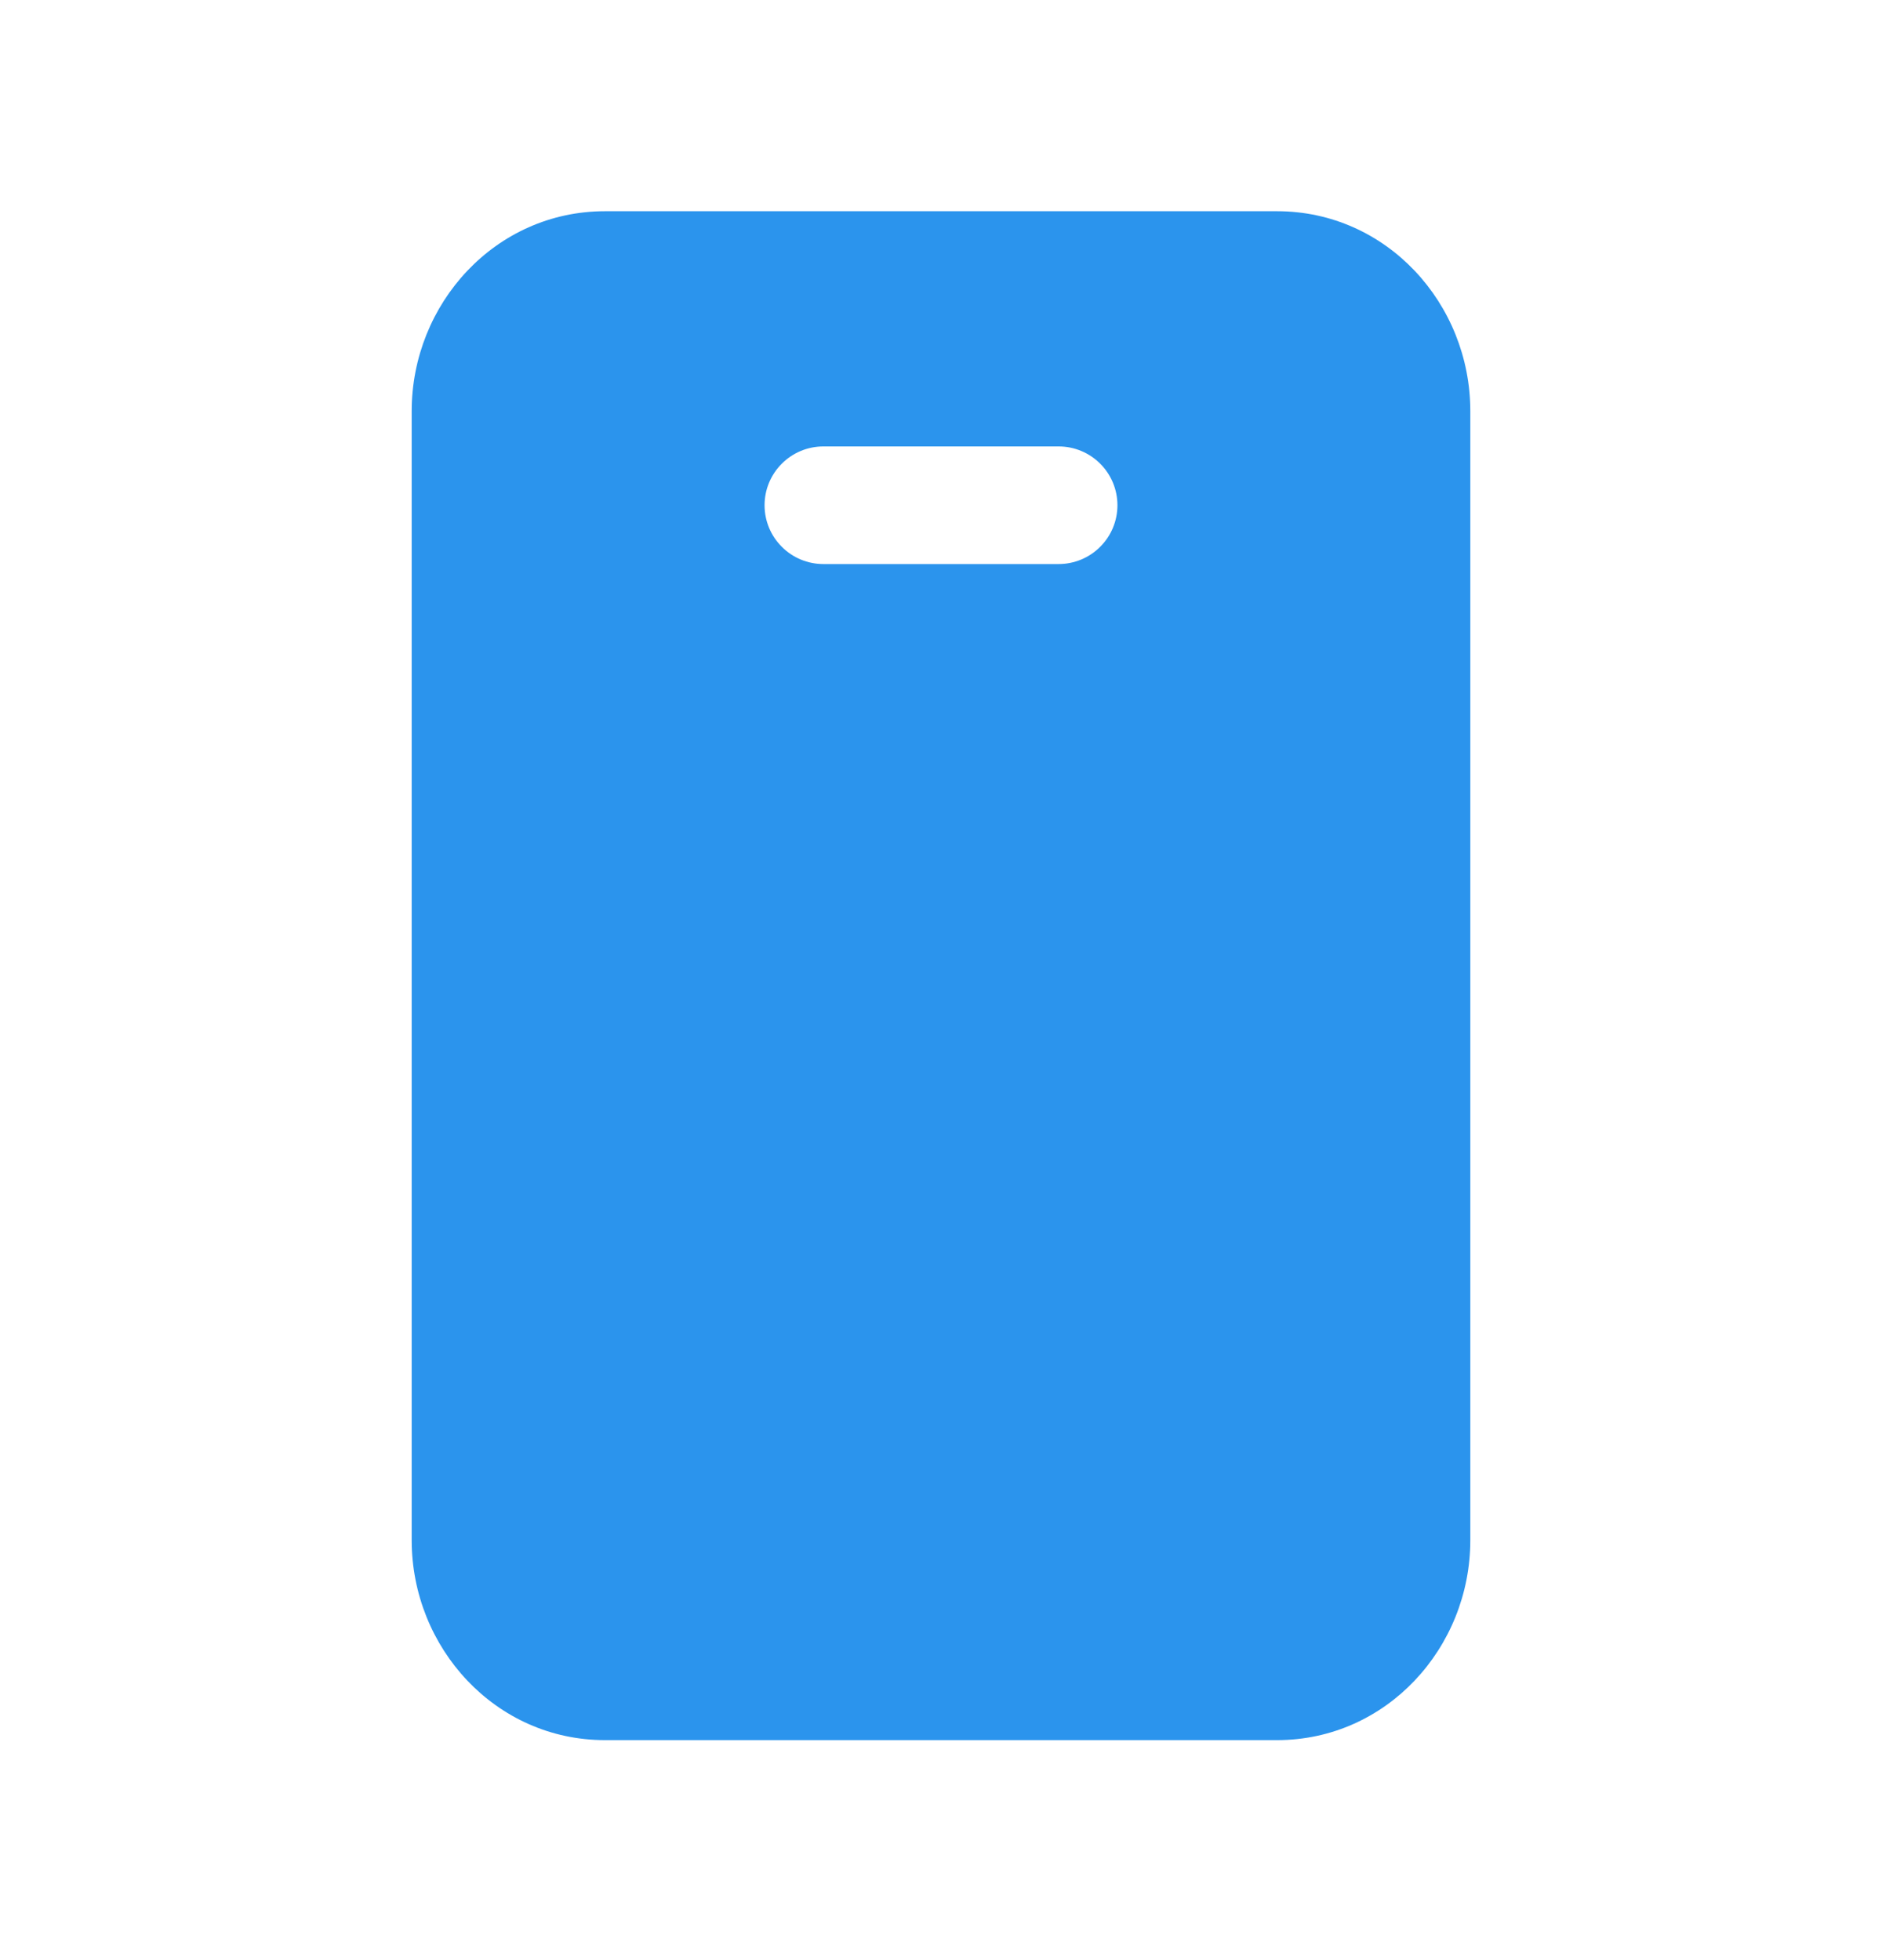 <svg width="24" height="25" viewBox="0 0 24 25" fill="none" xmlns="http://www.w3.org/2000/svg">
<path d="M5.25 5.244C5.25 3.871 6.32 2.694 7.714 2.694H16.286C17.681 2.694 18.75 3.871 18.75 5.244V19.644C18.75 21.017 17.68 22.194 16.286 22.194H7.714C6.319 22.194 5.25 21.017 5.25 19.644V5.244ZM10.5 5.694C10.301 5.694 10.11 5.773 9.97 5.914C9.829 6.054 9.75 6.245 9.75 6.444C9.75 6.643 9.829 6.834 9.97 6.974C10.11 7.115 10.301 7.194 10.5 7.194H13.5C13.699 7.194 13.89 7.115 14.03 6.974C14.171 6.834 14.25 6.643 14.25 6.444C14.25 6.245 14.171 6.054 14.03 5.914C13.89 5.773 13.699 5.694 13.5 5.694H10.5Z" fill="#2B94ED"/>
</svg>

